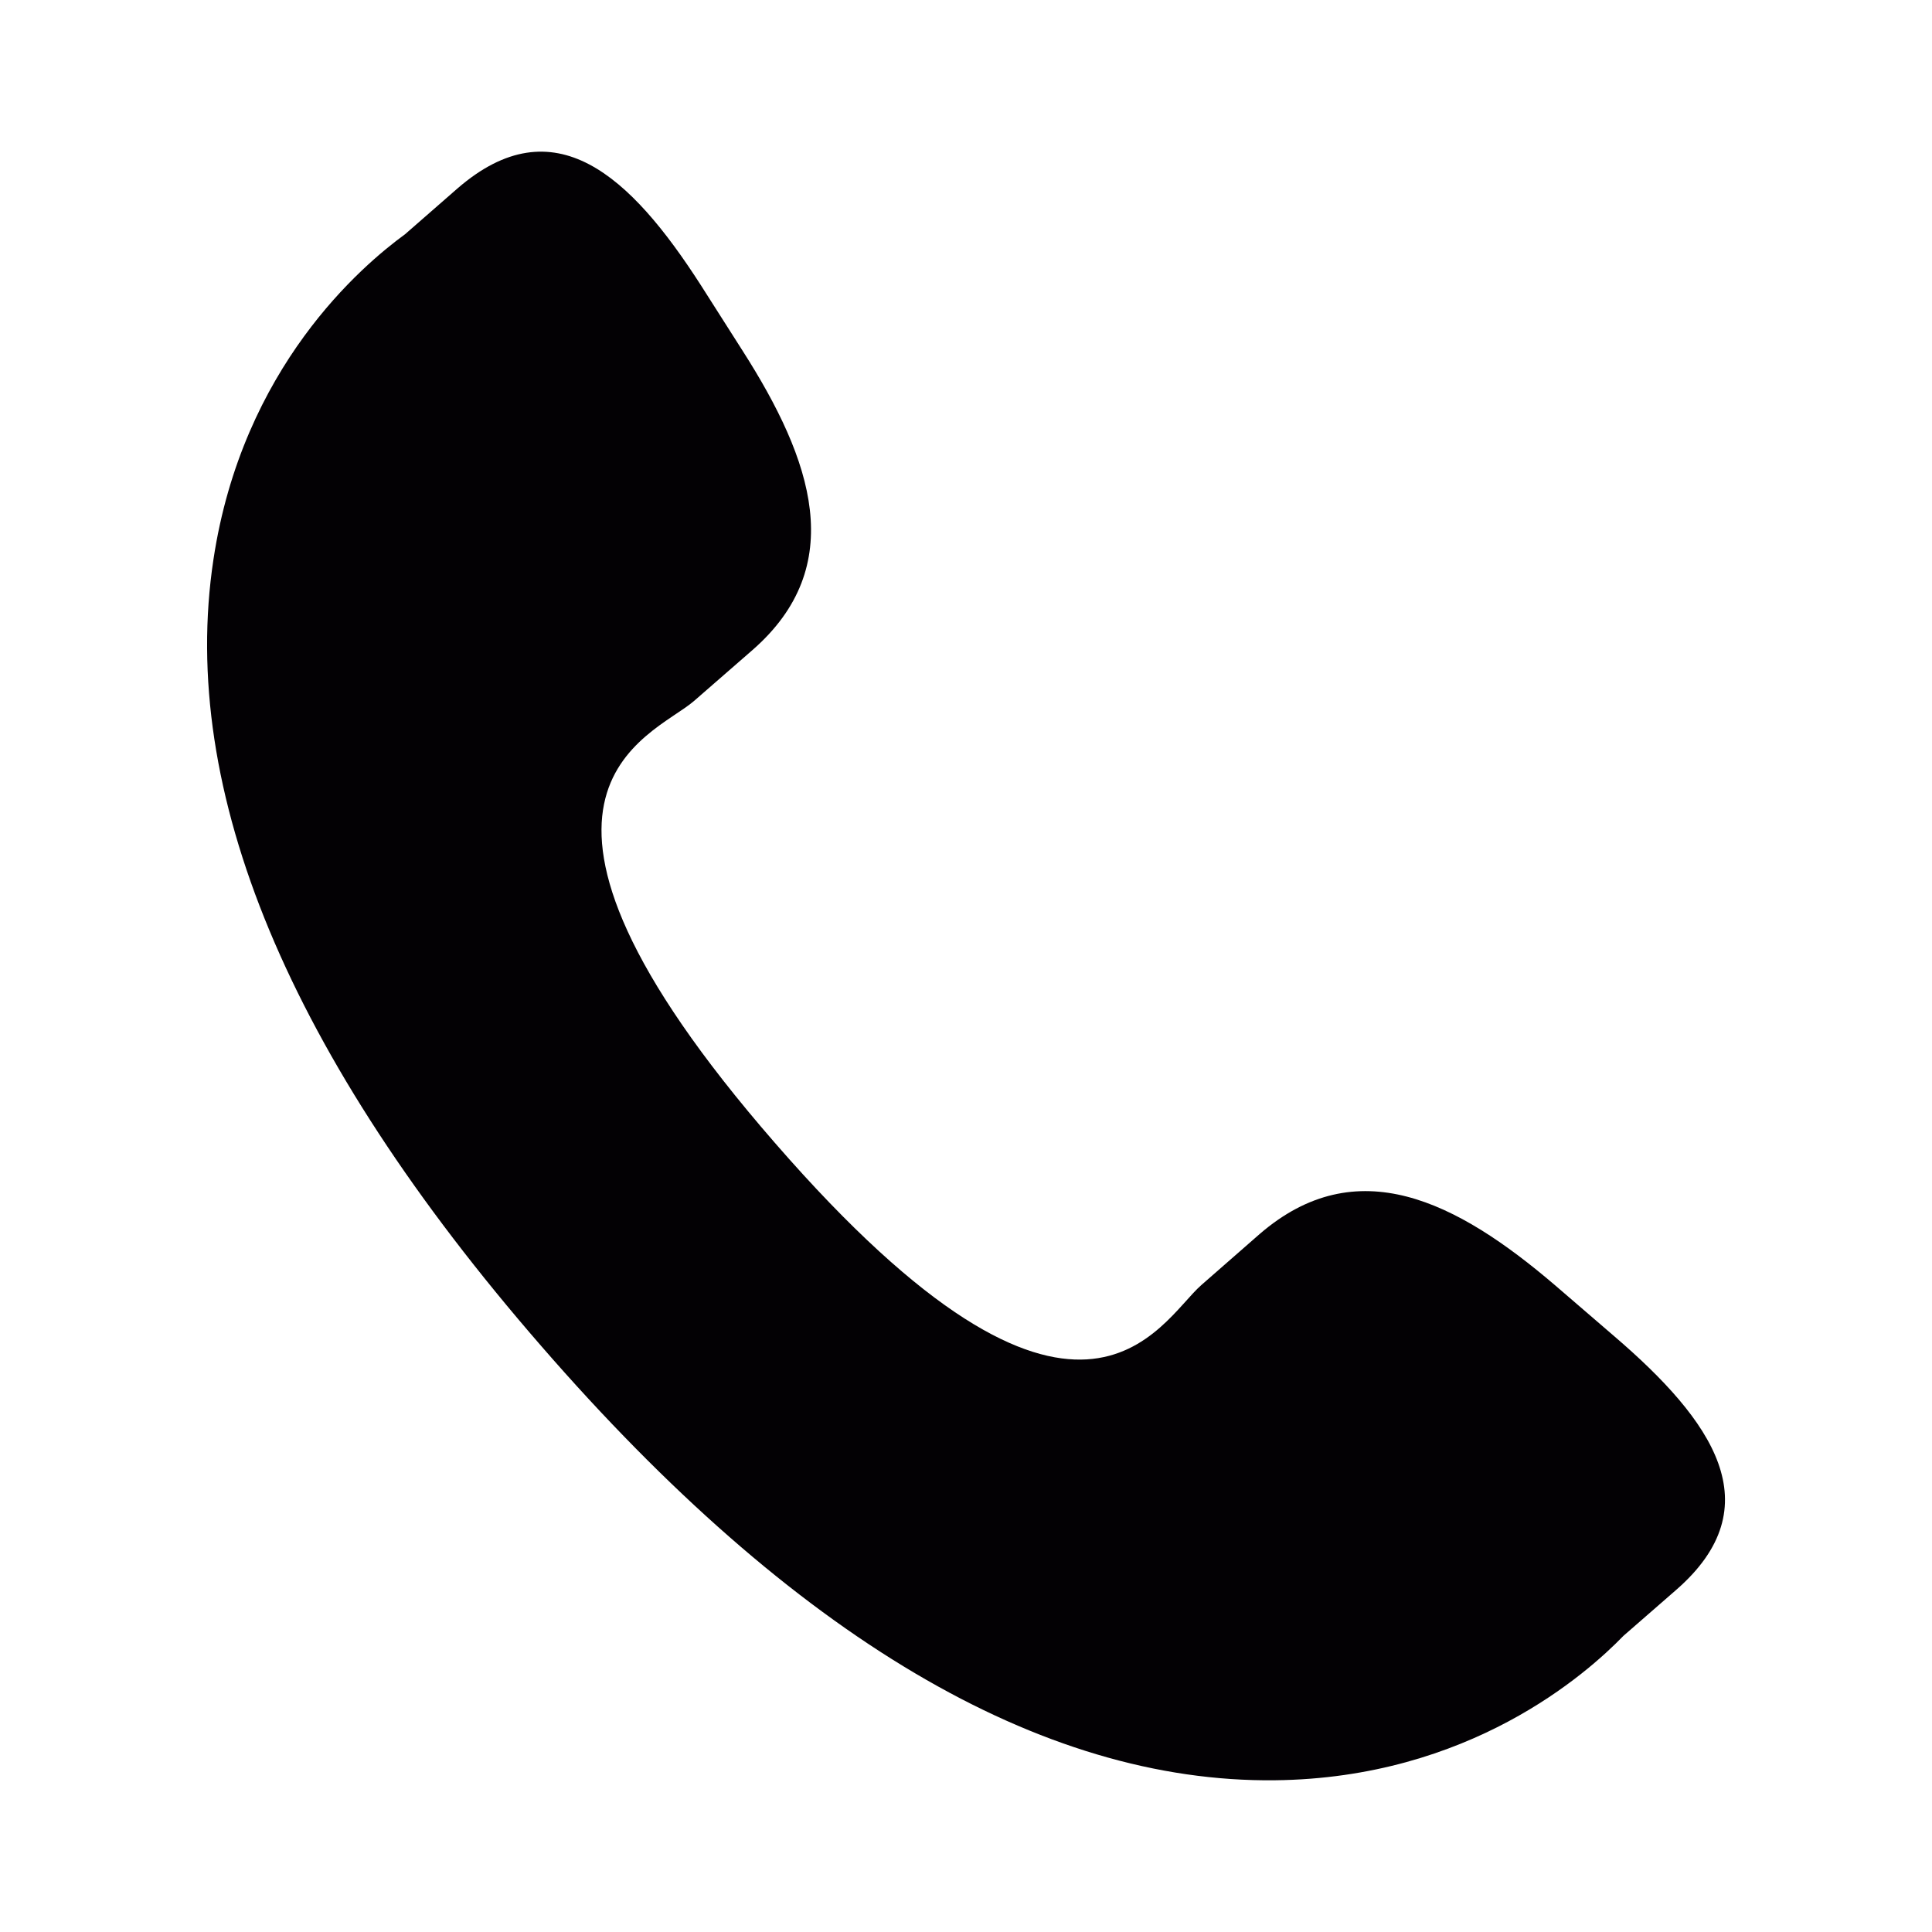 <svg width="28" height="28" viewBox="0 0 28 28" fill="none" xmlns="http://www.w3.org/2000/svg">
<path d="M22.536 18.626C21.11 17.407 19.663 16.668 18.254 17.886L17.413 18.622C16.798 19.156 15.654 21.652 11.231 16.564C6.808 11.482 9.44 10.691 10.056 10.161L10.902 9.424C12.303 8.204 11.774 6.667 10.764 5.086L10.154 4.128C9.139 2.55 8.033 1.514 6.629 2.732L5.87 3.395C5.249 3.848 3.513 5.318 3.093 8.111C2.586 11.462 4.184 15.299 7.846 19.51C11.502 23.722 15.083 25.838 18.474 25.801C21.293 25.771 22.995 24.258 23.528 23.708L24.29 23.044C25.691 21.826 24.82 20.587 23.393 19.364L22.536 18.626Z" fill="#030104"/>
</svg>
